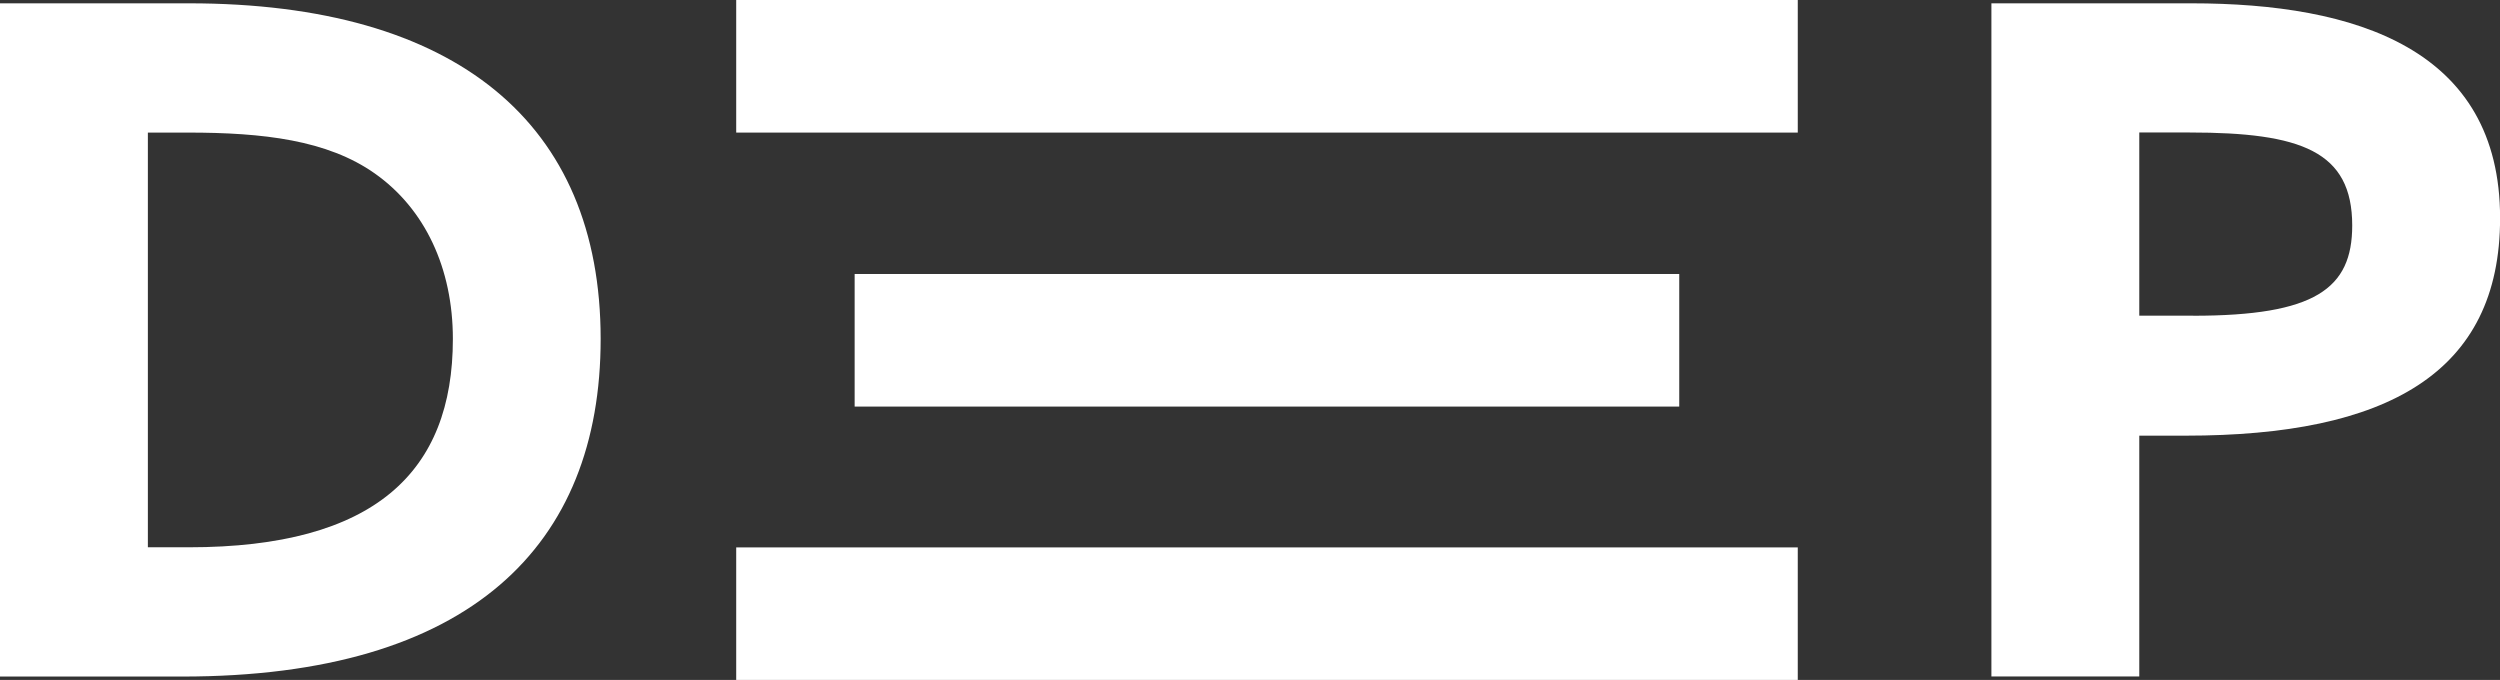 <svg xmlns="http://www.w3.org/2000/svg" xmlns:xlink="http://www.w3.org/1999/xlink" id="Layer_1" x="0px" y="0px" viewBox="0 0 286.23 77.85" style="enable-background:new 0 0 286.23 77.85;" xml:space="preserve"><rect x="0" y="0" width="286.23" height="77.85" fill="#333333" stroke="none"/><style type="text/css">	.st0{fill:#FFFFFF;}</style><path class="st0" d="M0,0.38h21.61c30.66,0,47.16,13.73,47.16,38.43c0,23.64-14.9,38.65-47.91,38.65H0V0.38z M21.61,62.66 c21.29,0,30.24-8.62,30.24-23.85c0-8.09-3.19-14.9-8.94-18.95c-5.43-3.83-12.78-4.68-21.4-4.68h-4.58v47.48 C16.93,62.66,21.61,62.66,21.61,62.66z"></path><path class="st0" d="M228,0.38h22.89c18.84,0,35.35,5.22,35.35,24.59c0,17.78-12.99,24.91-35.99,24.91h-5.32v27.57H228V0.38z  M251.1,36.15c13.95,0,18.21-3.09,18.21-10.33c0-8.52-5.86-10.65-18.63-10.65h-5.75v20.97h6.17V36.15z"></path><rect x="84.29" class="st0" width="121.54" height="15.18"></rect><rect x="84.29" y="62.67" class="st0" width="121.54" height="15.18"></rect><rect x="97.85" y="31.37" class="st0" width="94.41" height="15.18"></rect></svg>